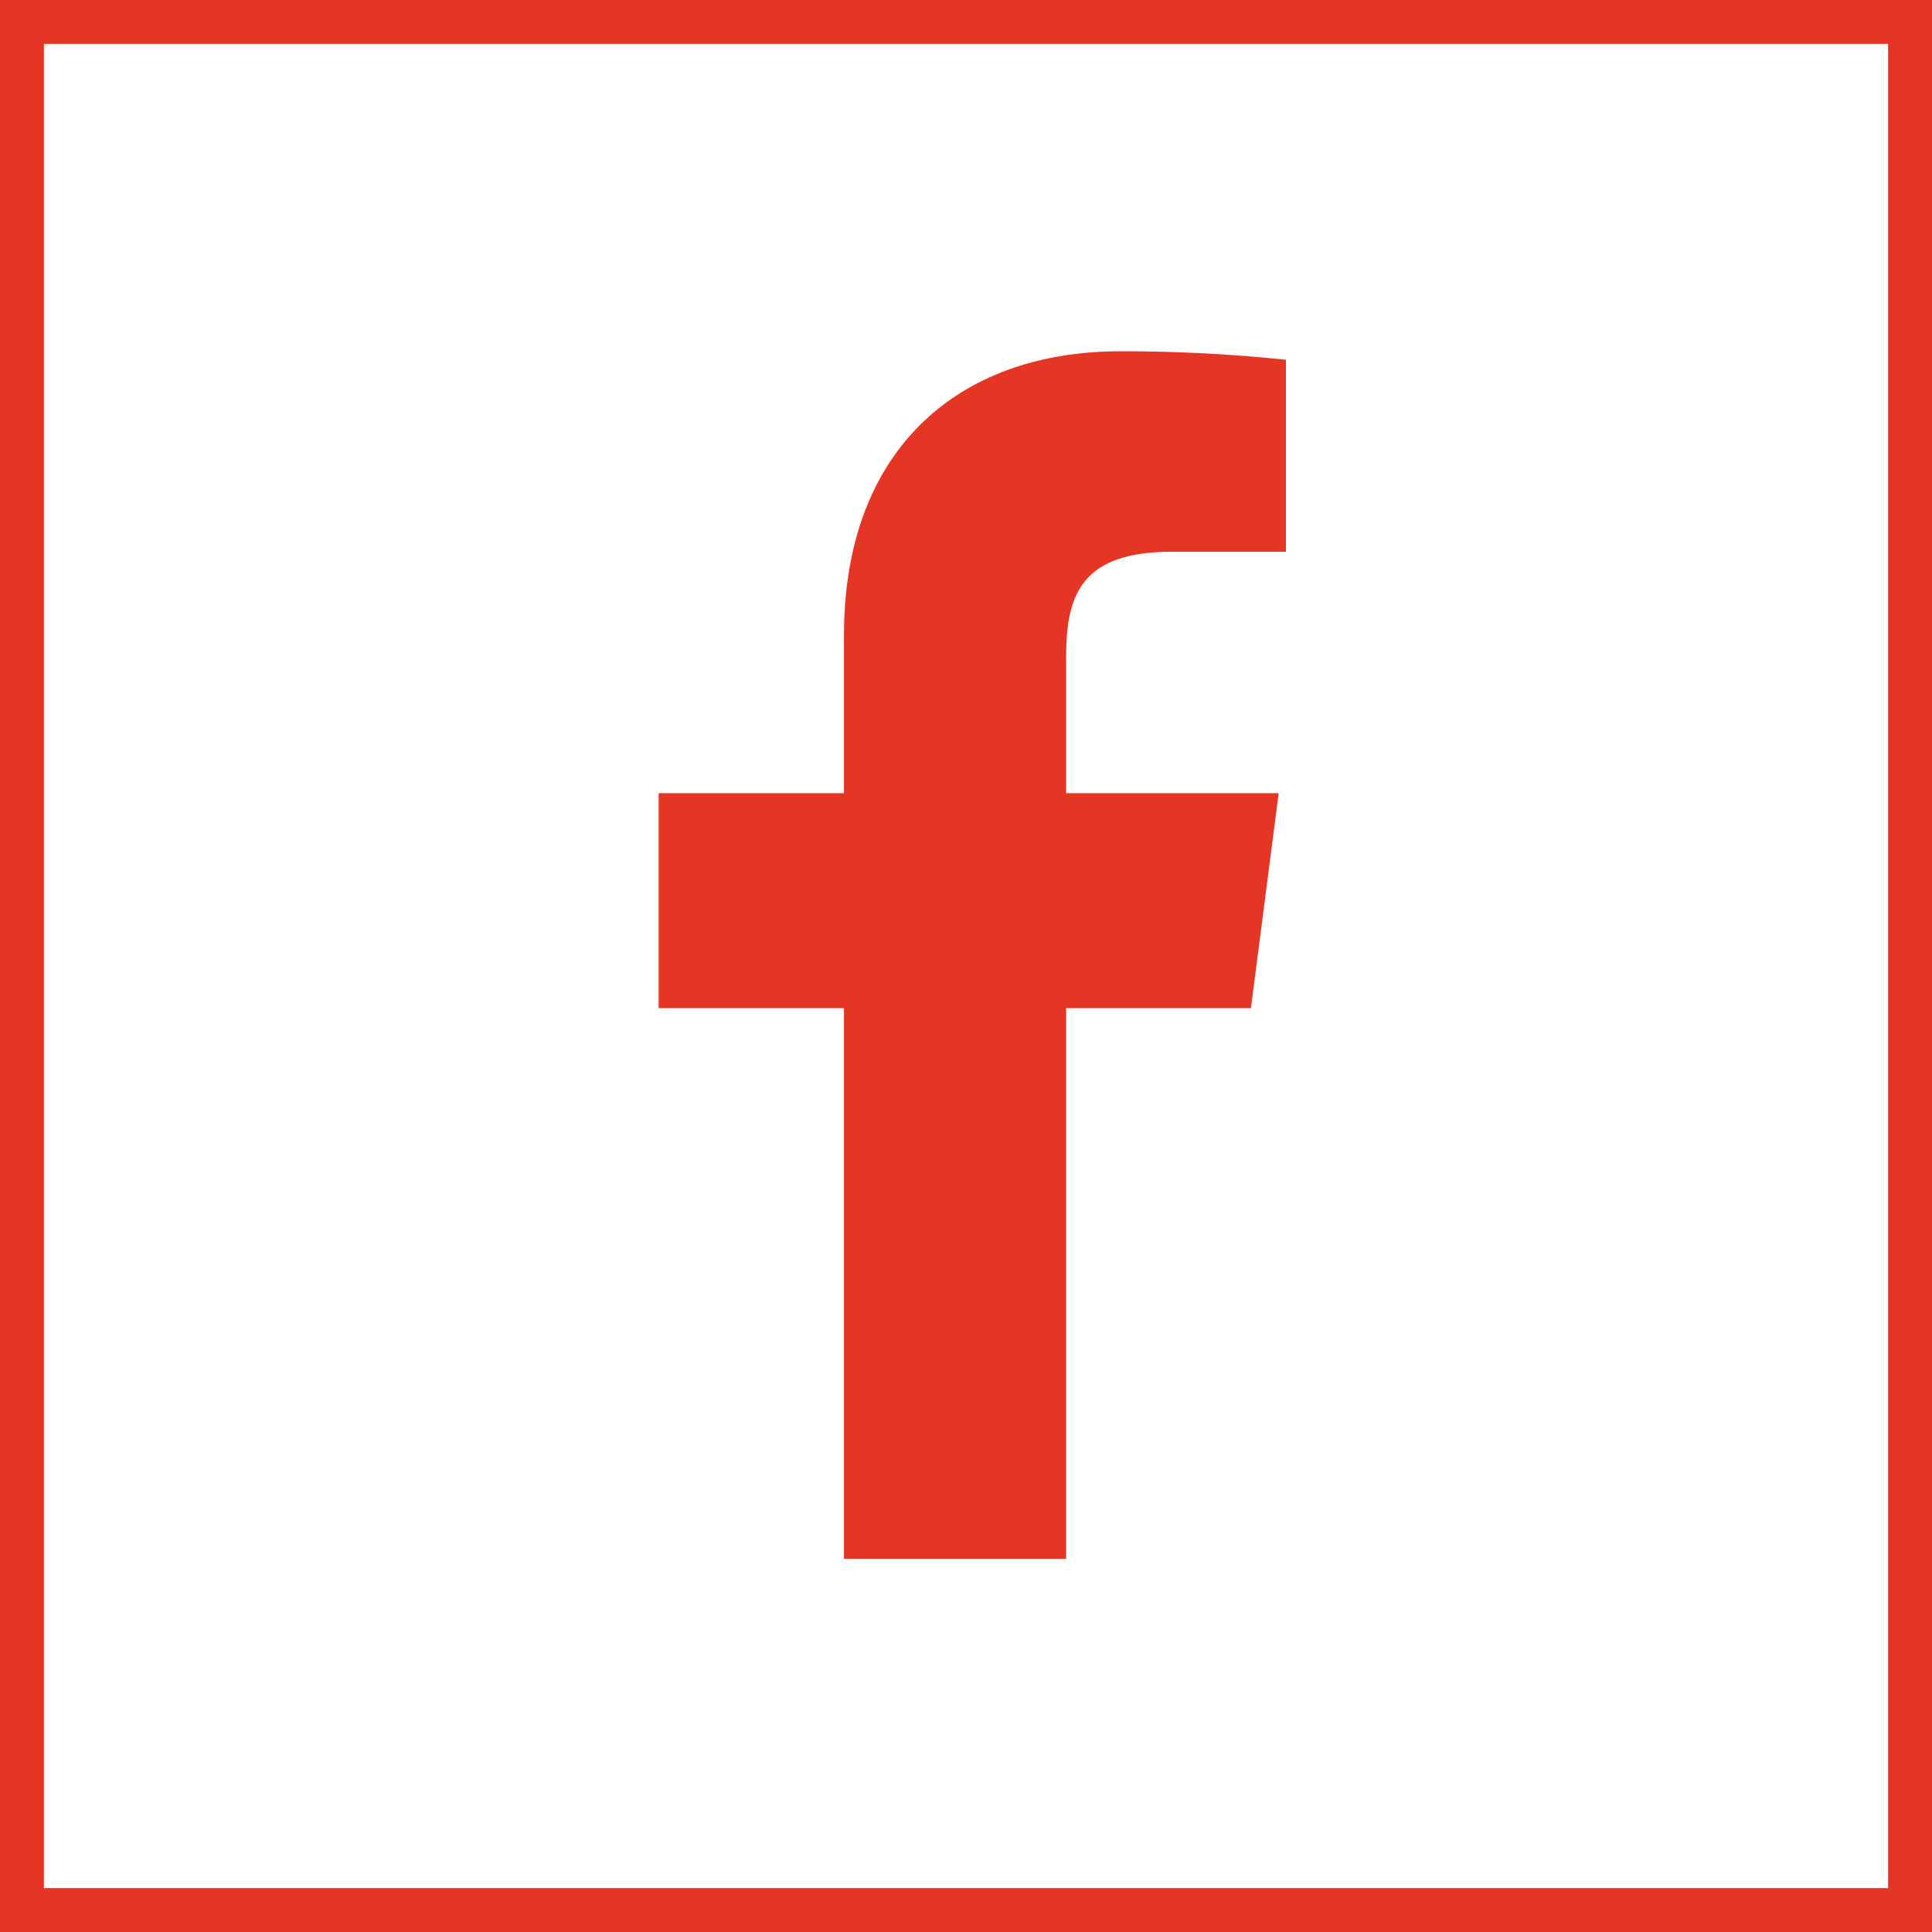 <svg width="44" height="44" viewBox="0 0 44 44" fill="none" xmlns="http://www.w3.org/2000/svg">
<rect x="0.5" y="0.5" width="43" height="43" stroke="#E53524"/>
<path d="M26.701 12.565H29.286V8.193C28.035 8.062 26.777 7.998 25.519 8C21.779 8 19.221 10.283 19.221 14.463V18.065H15V22.96H19.221V35.5H24.281V22.96H28.489L29.121 18.065H24.281V14.944C24.281 13.5 24.666 12.565 26.701 12.565Z" fill="#E53524"/>
</svg>
